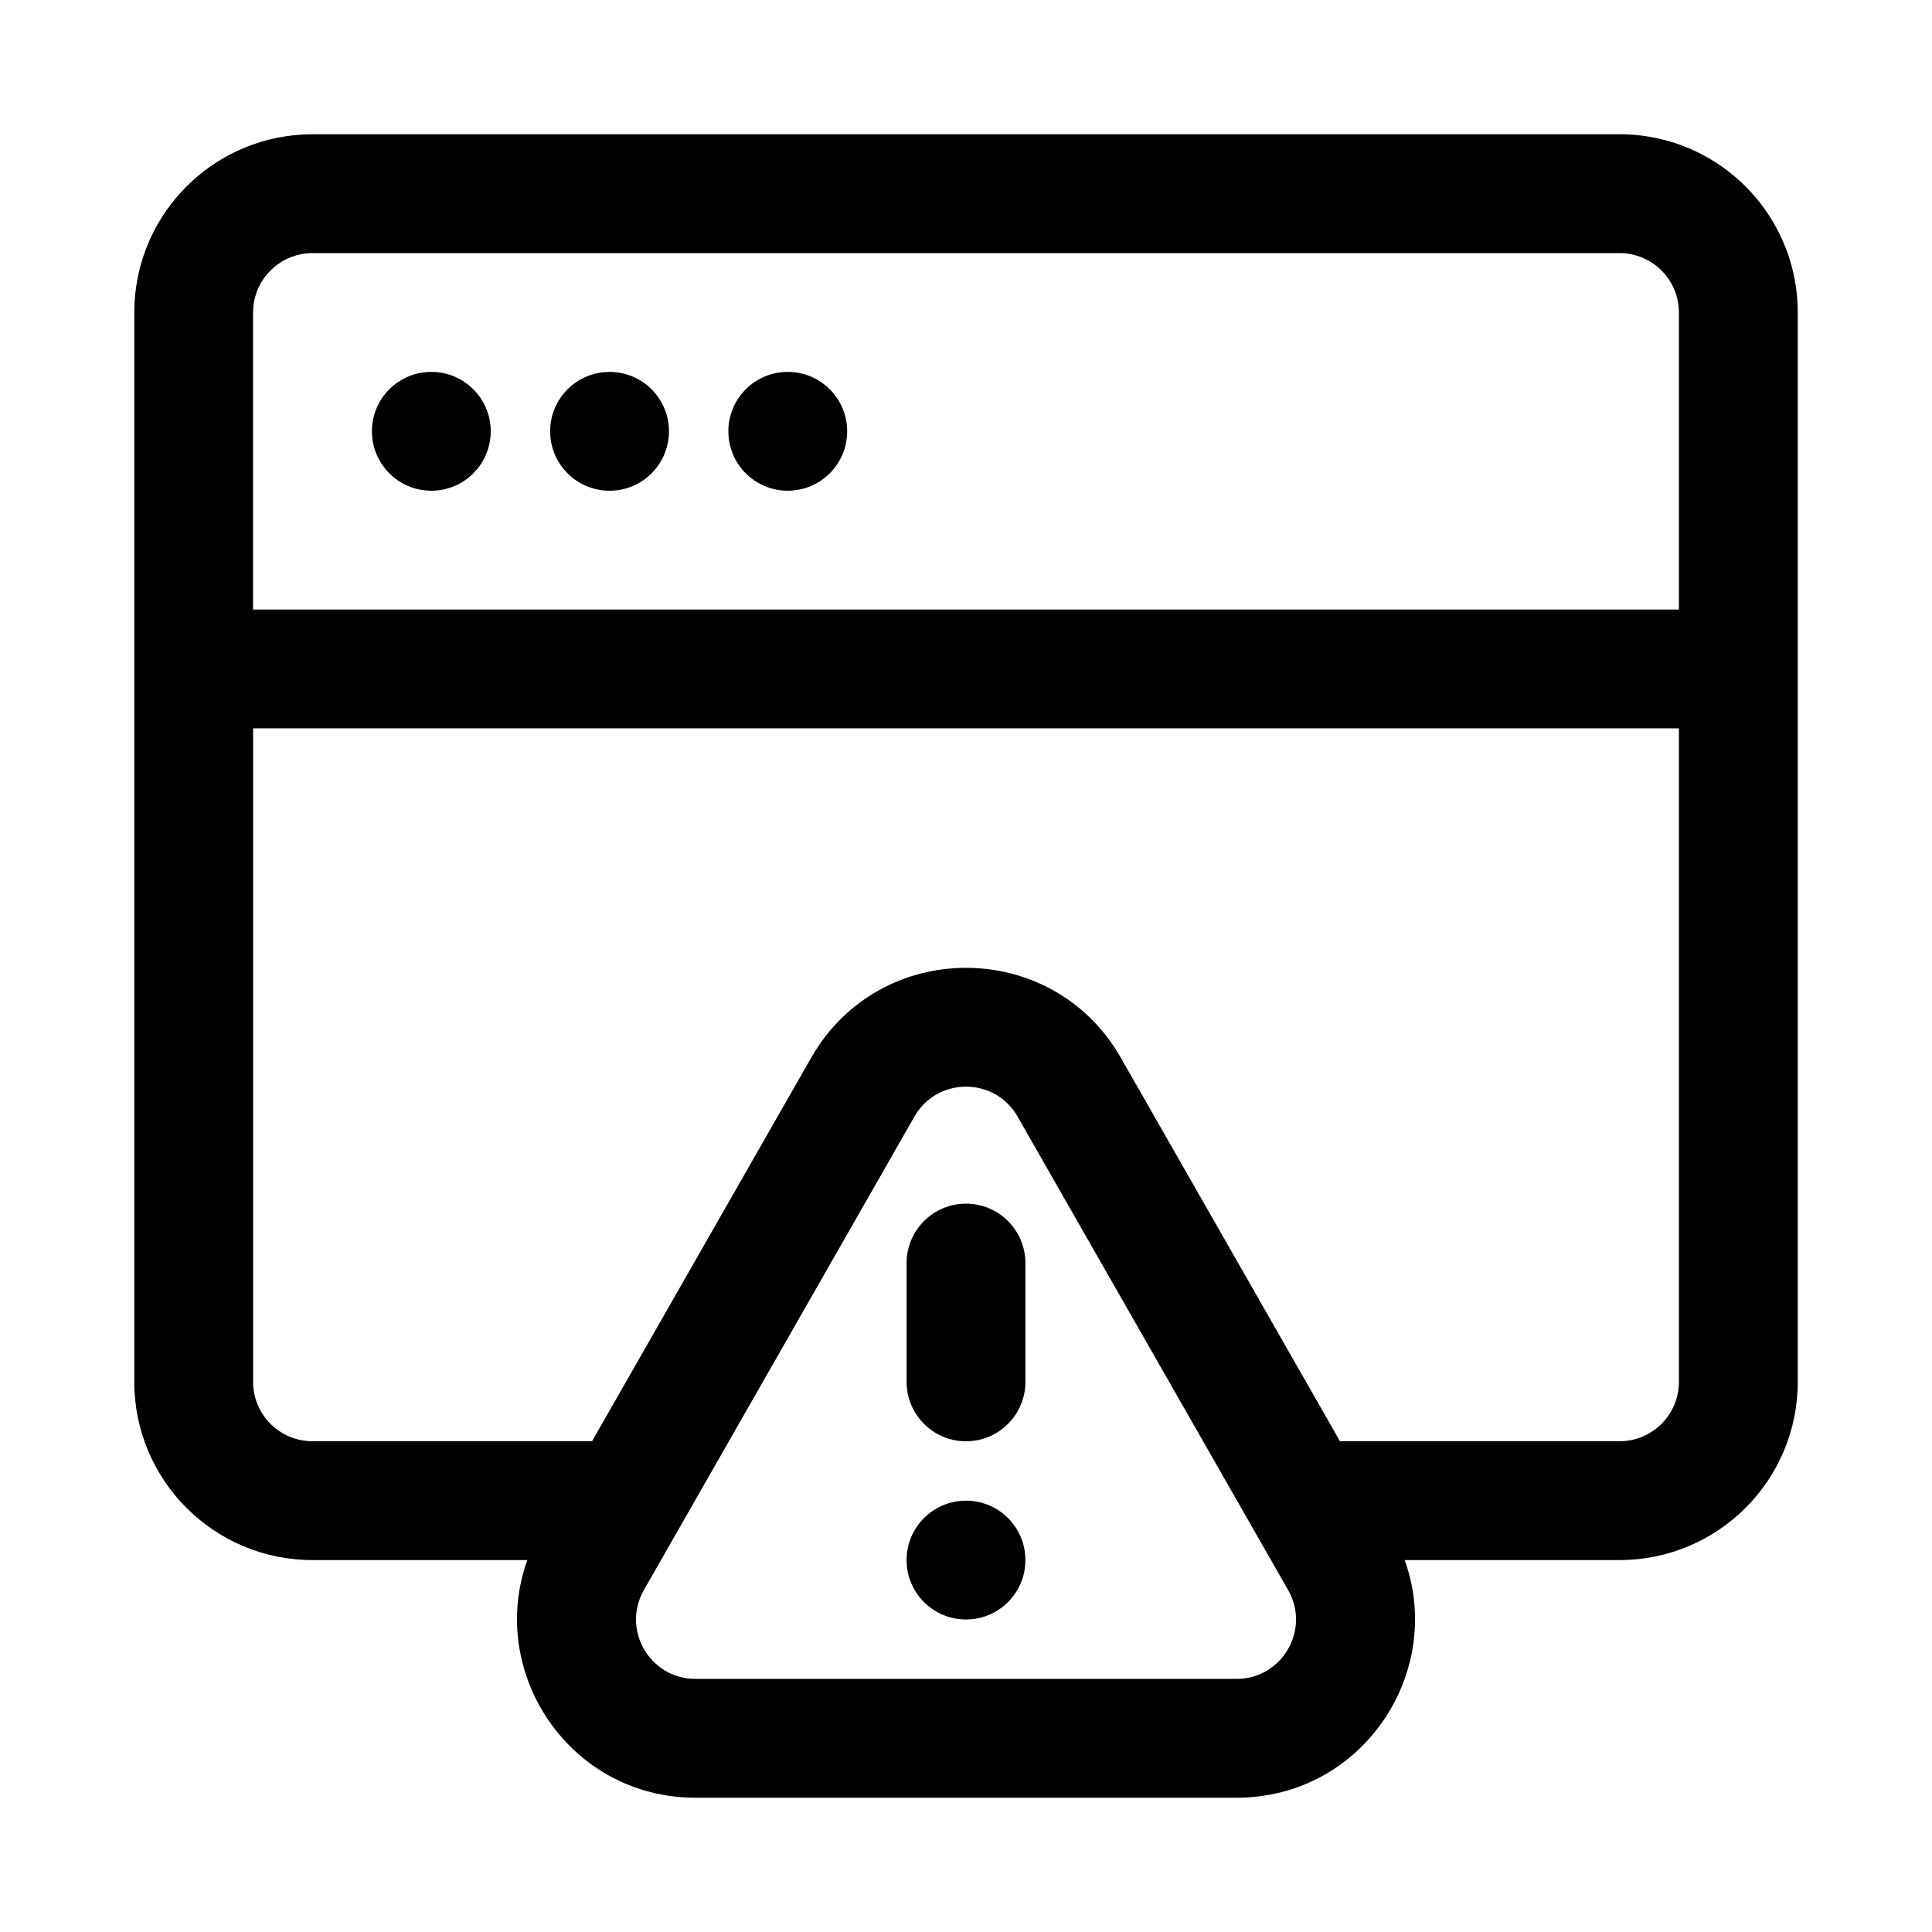 <?xml version="1.0" encoding="UTF-8"?>
<!-- Uploaded to: SVG Repo, www.svgrepo.com, Generator: SVG Repo Mixer Tools -->
<svg fill="#000000" width="800px" height="800px" version="1.1" viewBox="144 144 512 512" xmlns="http://www.w3.org/2000/svg">
 <g>
  <path d="m274.05 258.3c0 8.695-7.051 15.746-15.746 15.746-8.695 0-15.742-7.051-15.742-15.746 0-8.695 7.047-15.742 15.742-15.742 8.695 0 15.746 7.047 15.746 15.742z"/>
  <path d="m305.54 274.05c8.695 0 15.742-7.051 15.742-15.746 0-8.695-7.047-15.742-15.742-15.742-8.695 0-15.746 7.047-15.746 15.742 0 8.695 7.051 15.746 15.746 15.746z"/>
  <path d="m368.51 258.3c0 8.695-7.051 15.746-15.746 15.746s-15.742-7.051-15.742-15.746c0-8.695 7.047-15.742 15.742-15.742s15.746 7.047 15.746 15.742z"/>
  <path d="m400 462.98c8.695 0 15.742 7.047 15.742 15.742v31.488c0 8.695-7.047 15.742-15.742 15.742s-15.746-7.047-15.746-15.742v-31.488c0-8.695 7.051-15.742 15.746-15.742z"/>
  <path d="m400 573.18c8.695 0 15.742-7.051 15.742-15.746s-7.047-15.742-15.742-15.742-15.746 7.047-15.746 15.742 7.051 15.746 15.746 15.746z"/>
  <path d="m226.82 179.58s-0.004 0 0 0h346.37c7.426 0 14.449 1.711 20.699 4.766 15.711 7.672 26.531 23.805 26.531 42.465v94.465 0.121 188.81c0 26.086-21.145 47.23-47.23 47.23h-56.93c10.711 29.824-11.203 62.977-44.562 62.977h-143.39c-33.359 0-55.273-33.152-44.562-62.977h-56.93c-26.086 0-47.23-21.145-47.23-47.23v-283.39c0-24.453 18.586-44.566 42.402-46.988 1.59-0.16 3.199-0.242 4.832-0.242zm-15.746 157.44v173.18c0 8.695 7.047 15.742 15.742 15.742h74.082l58.094-101.66c18.133-31.73 63.887-31.73 82.02 0l58.094 101.66h74.082c8.695 0 15.742-7.047 15.742-15.742v-173.18zm368.24-124.71c5.648 2.391 9.613 7.984 9.613 14.504v78.723h-377.86v-78.723c0-7.691 5.519-14.098 12.816-15.469 0.883-0.168 1.793-0.262 2.723-0.273h0.203 346.37c2.172 0 4.242 0.441 6.129 1.238zm-93.953 353.06-71.691-125.46c-6.043-10.578-21.293-10.578-27.34 0l-71.691 125.46c-5.996 10.496 1.582 23.555 13.668 23.555h143.39c12.09 0 19.668-13.059 13.668-23.555z" fill-rule="evenodd"/>
 </g>
</svg>